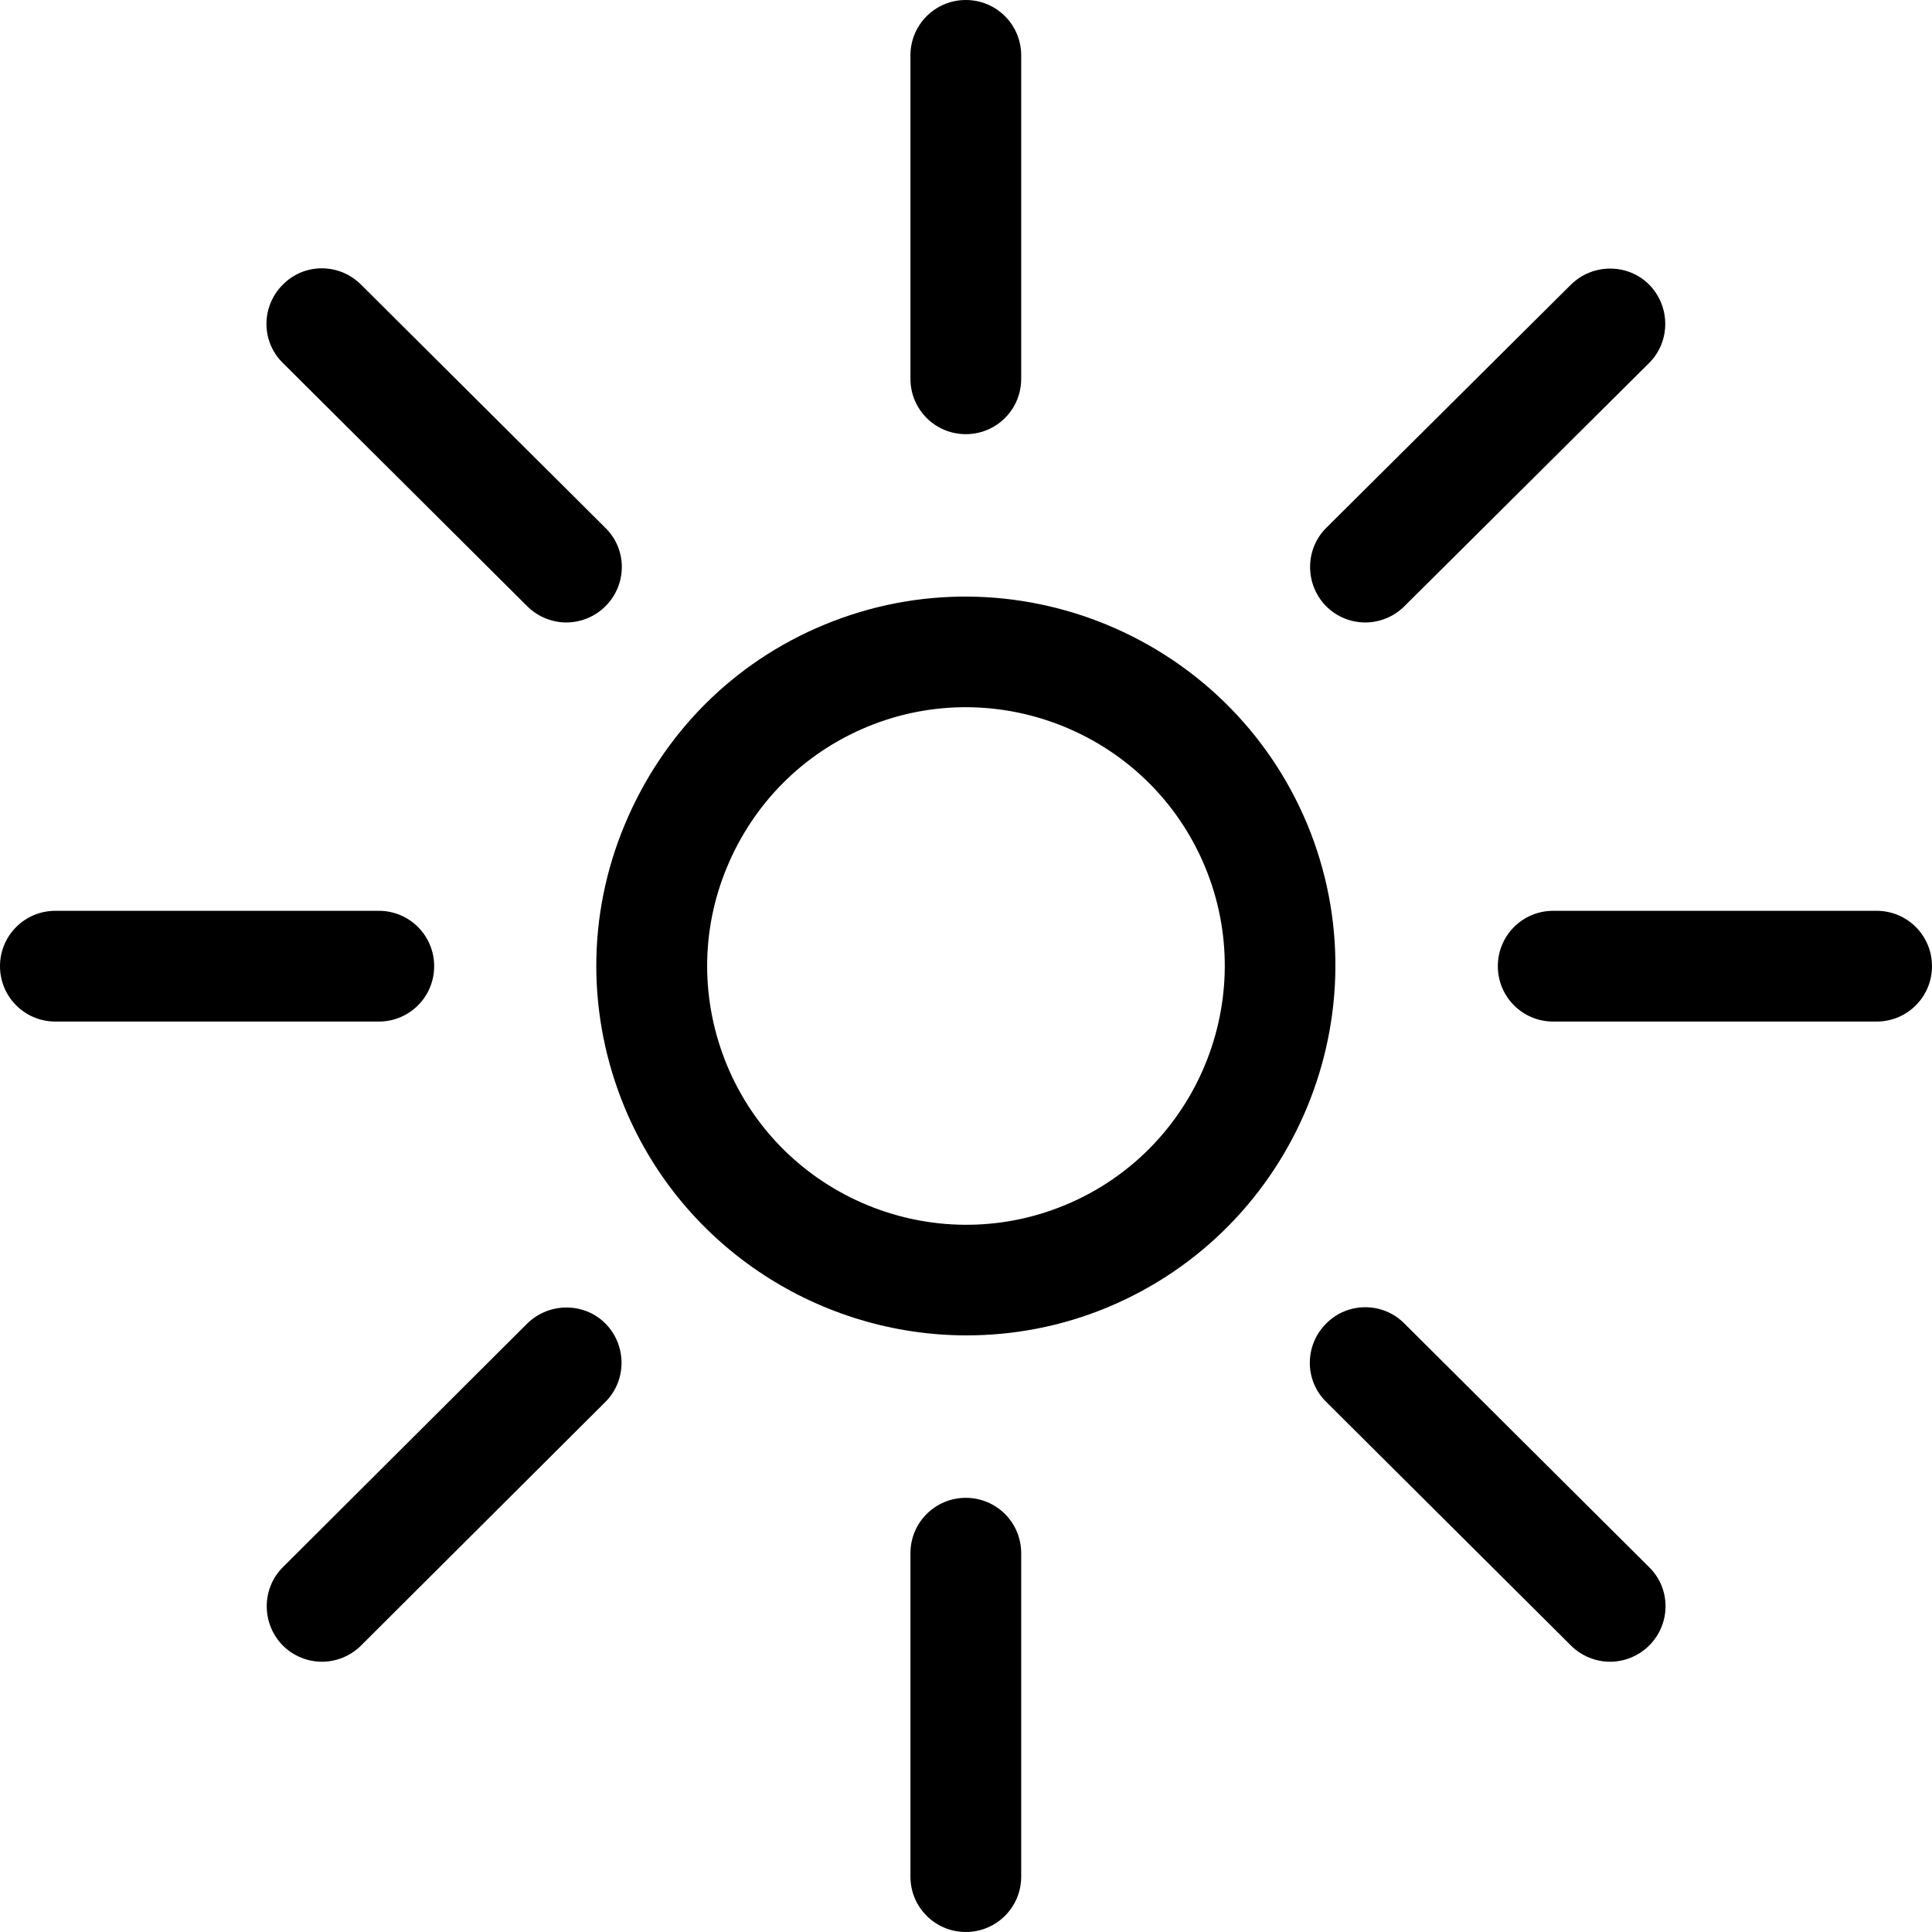 <?xml version="1.0" encoding="UTF-8"?>
<svg id="icons" xmlns="http://www.w3.org/2000/svg" viewBox="0 0 52.33 52.33">
  <path d="M15.34,16.86c-.38,0-.77-.15-1.06-.44l-6.62-6.59c-.59-.58-.59-1.53,0-2.12.58-.59,1.53-.59,2.12,0l6.62,6.59c.59.58.59,1.53,0,2.12-.29.29-.68.44-1.06.44Z"/>
  <path d="M36.98,16.86c-.39,0-.77-.15-1.06-.44-.58-.59-.58-1.54,0-2.12l6.63-6.59c.59-.58,1.54-.58,2.12,0,.58.59.58,1.54,0,2.12l-6.63,6.59c-.29.29-.68.44-1.06.44Z"/>
  <path d="M8.72,45.01c-.38,0-.77-.15-1.06-.44-.58-.59-.58-1.54,0-2.12l6.62-6.6c.59-.58,1.54-.58,2.12,0,.58.59.58,1.54,0,2.12l-6.62,6.6c-.29.29-.68.44-1.06.44Z"/>
  <path d="M43.61,45.01c-.38,0-.77-.15-1.06-.44l-6.63-6.6c-.59-.58-.59-1.53,0-2.12.58-.59,1.54-.59,2.12,0l6.63,6.6c.59.58.59,1.53,0,2.12-.29.29-.68.44-1.06.44Z"/>
  <path d="M26.18,36.17c-3.93,0-7.66-2.33-9.26-6.17-1.02-2.47-1.03-5.19,0-7.66s2.94-4.4,5.41-5.42c0,0,0,0,0,0,5.1-2.11,10.96.32,13.08,5.41,2.11,5.1-.32,10.96-5.41,13.08-1.25.52-2.55.76-3.82.76ZM23.48,19.69c-1.73.72-3.07,2.07-3.79,3.8-.72,1.73-.71,3.64,0,5.36,1.48,3.57,5.59,5.27,9.16,3.79,3.57-1.48,5.27-5.59,3.79-9.16-1.48-3.57-5.59-5.27-9.16-3.79Z"/>
  <path d="M26.16,11.76c-.83,0-1.5-.67-1.5-1.5V1.5c0-.83.67-1.5,1.5-1.5s1.5.67,1.5,1.5v8.76c0,.83-.67,1.5-1.5,1.5Z"/>
  <path d="M26.16,52.33c-.83,0-1.5-.67-1.5-1.5v-8.76c0-.83.67-1.5,1.5-1.5s1.5.67,1.5,1.5v8.76c0,.83-.67,1.5-1.5,1.5Z"/>
  <path d="M50.83,27.67h-8.76c-.83,0-1.5-.67-1.5-1.5s.67-1.5,1.5-1.5h8.76c.83,0,1.5.67,1.5,1.5s-.67,1.5-1.5,1.5Z"/>
  <path d="M10.26,27.67H1.5c-.83,0-1.5-.67-1.5-1.5s.67-1.5,1.5-1.5h8.76c.83,0,1.5.67,1.5,1.5s-.67,1.5-1.5,1.5Z"/>
</svg>